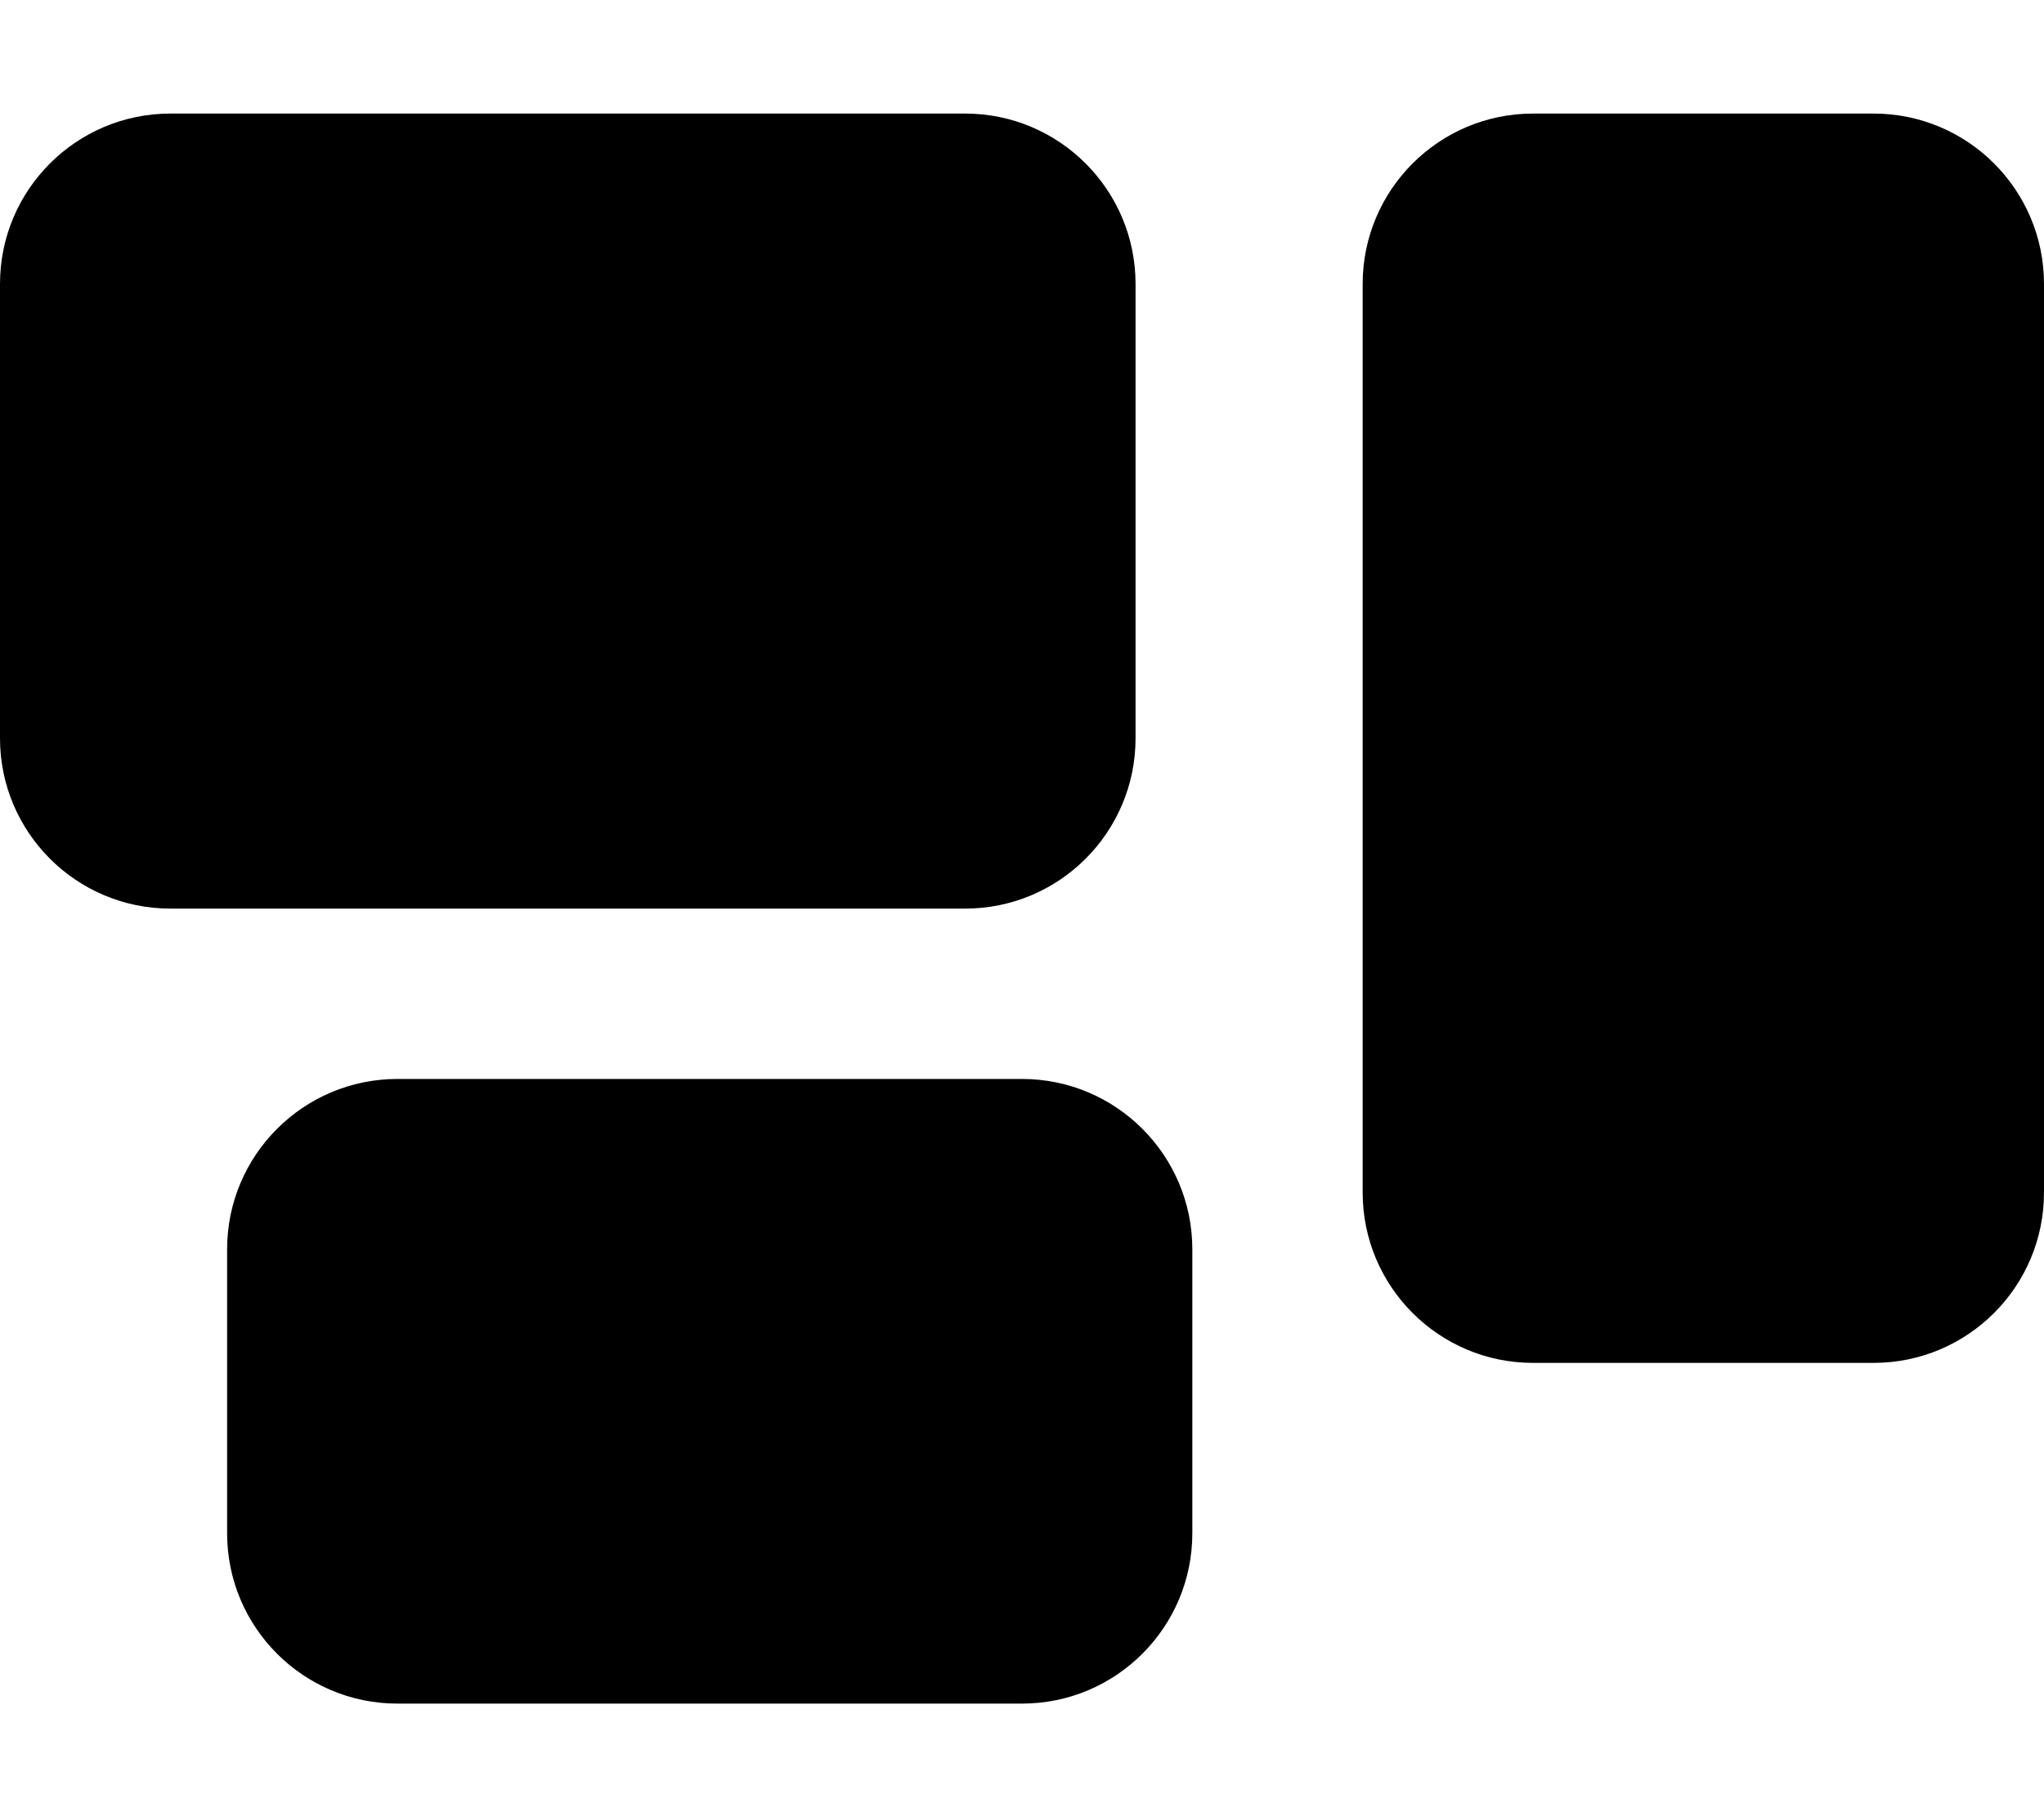 <svg xmlns="http://www.w3.org/2000/svg" viewBox="0 0 576 512"><!--! Font Awesome Pro 6.5.2 by @fontawesome - https://fontawesome.com License - https://fontawesome.com/license (Commercial License) Copyright 2024 Fonticons, Inc. --><path d="M0 80C0 53.5 21.5 32 48 32H272c26.5 0 48 21.5 48 48V208c0 26.5-21.5 48-48 48H48c-26.5 0-48-21.5-48-48V80zm384 0c0-26.5 21.5-48 48-48h96c26.5 0 48 21.5 48 48V336c0 26.5-21.5 48-48 48H432c-26.5 0-48-21.5-48-48V80zM112 304H288c26.5 0 48 21.5 48 48v80c0 26.5-21.5 48-48 48H112c-26.5 0-48-21.5-48-48V352c0-26.5 21.5-48 48-48z"/></svg>